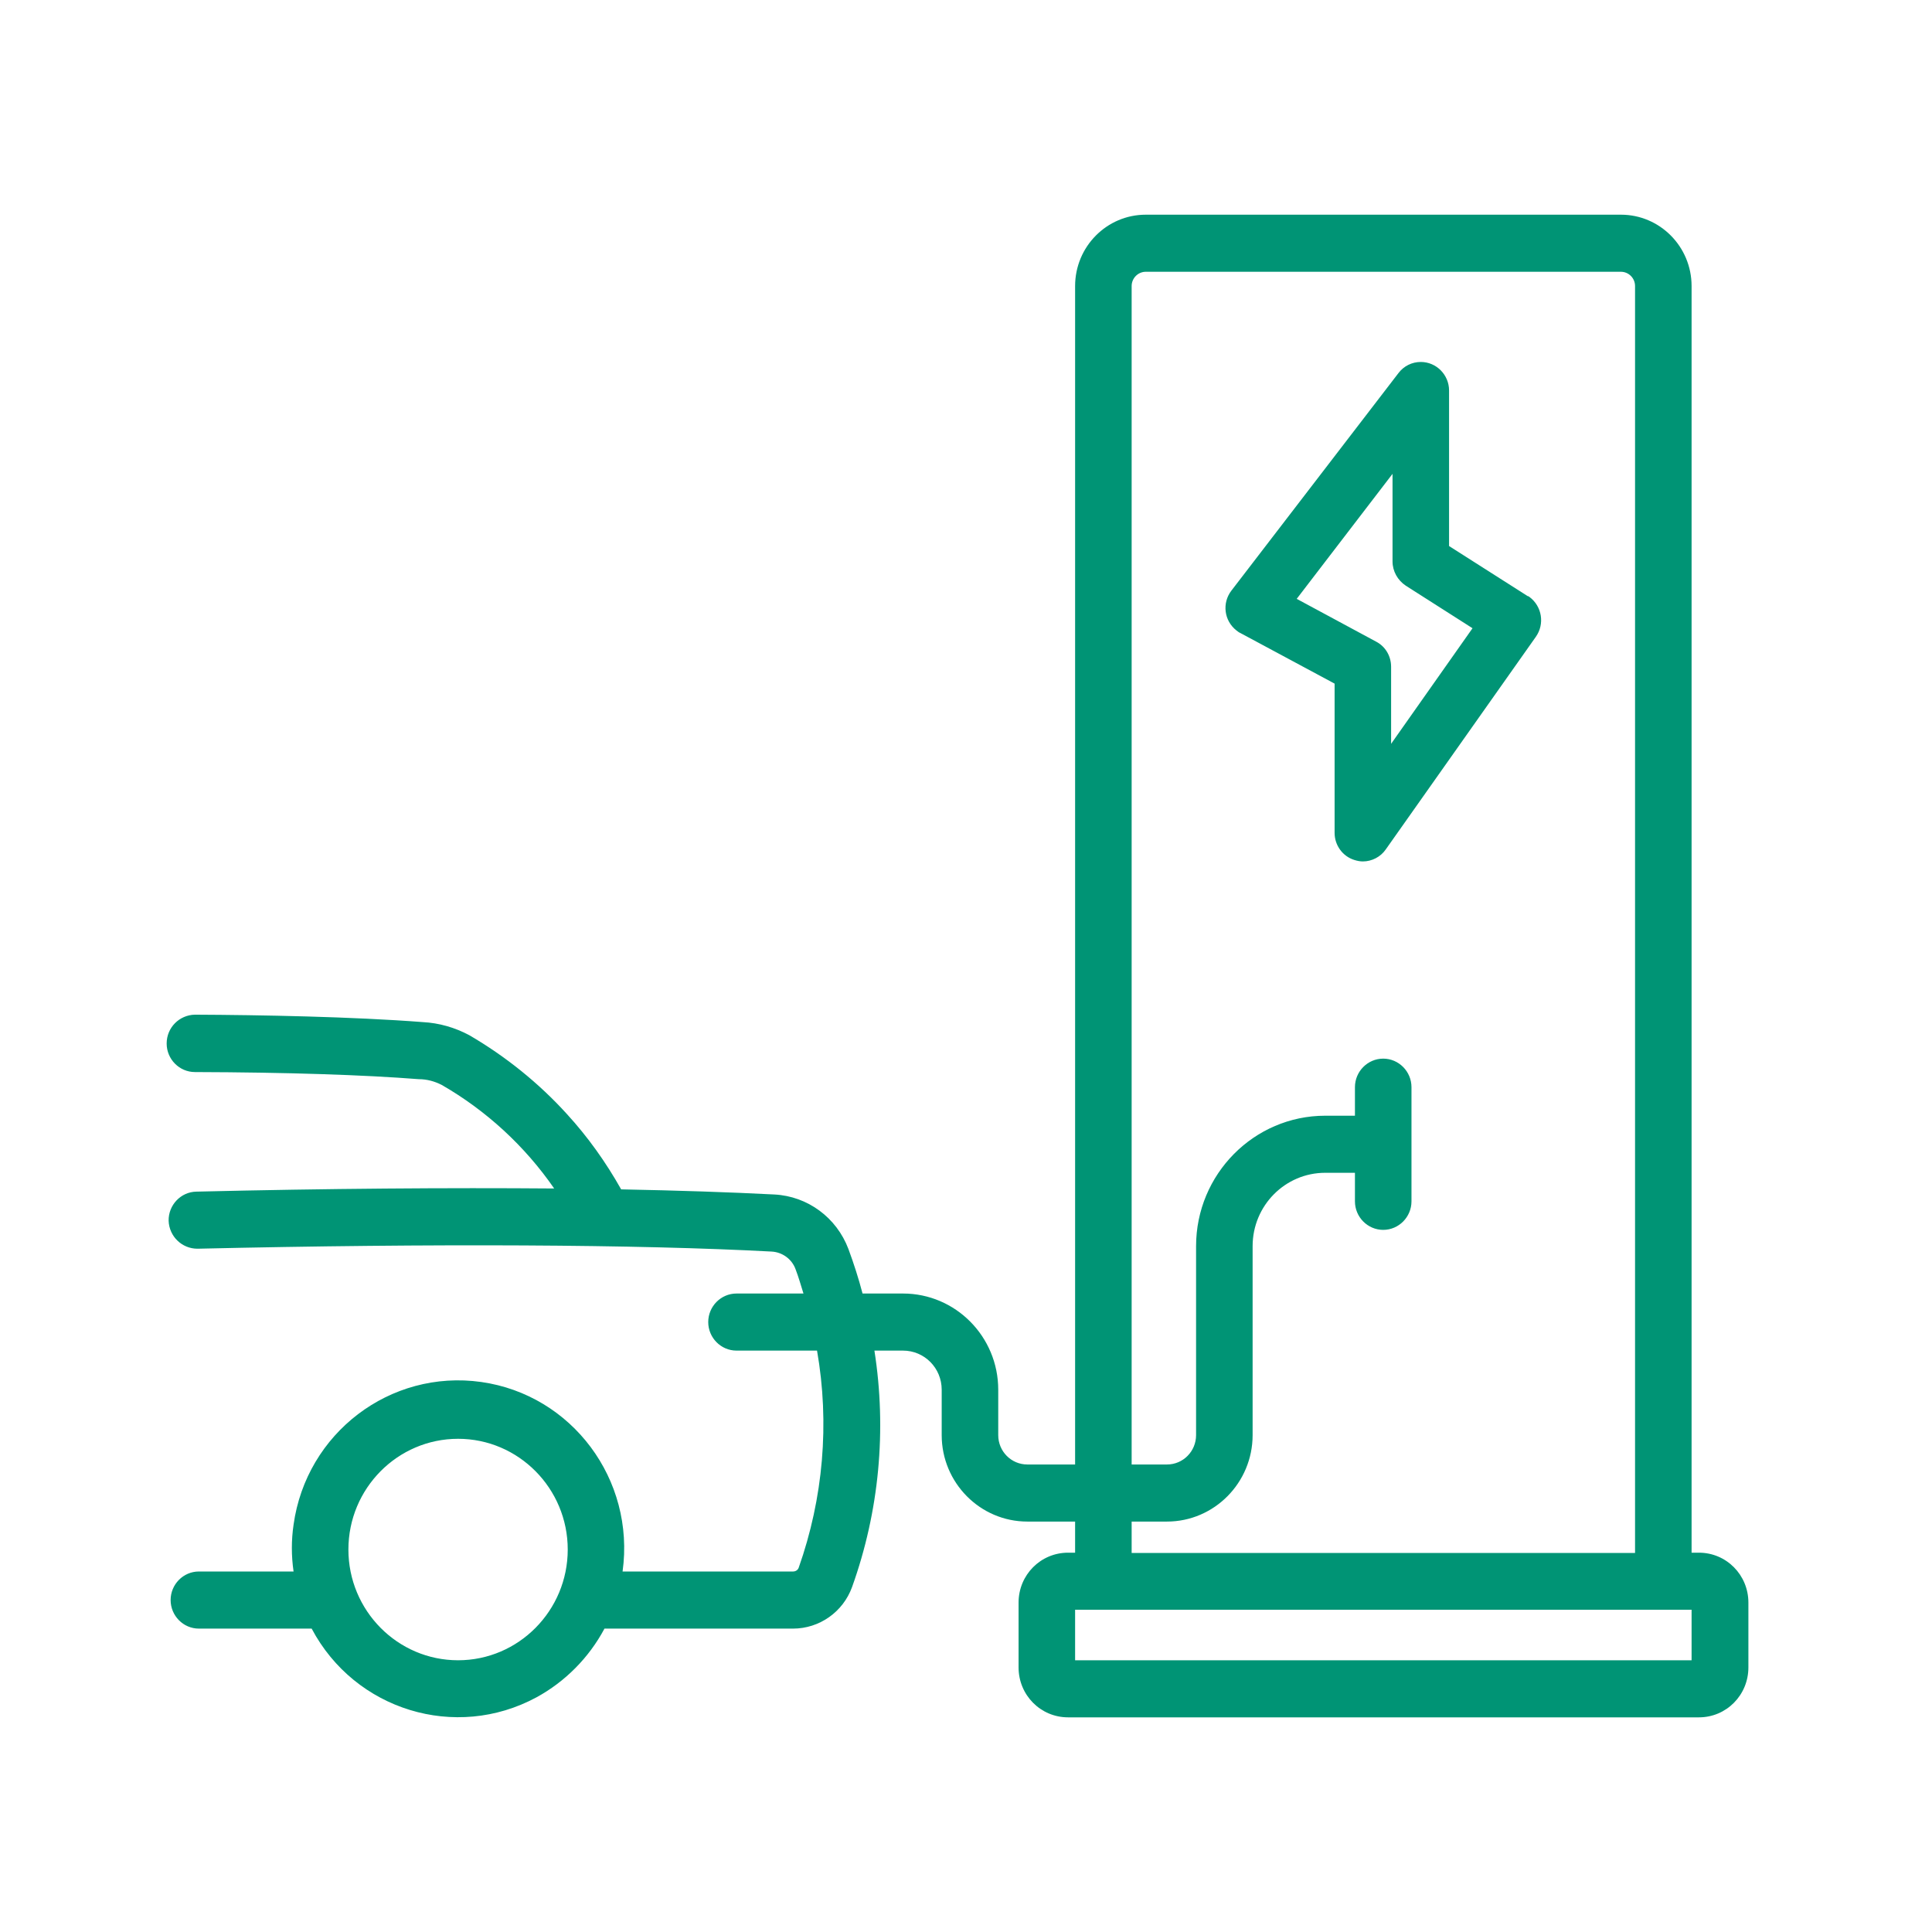 <?xml version="1.0" encoding="utf-8"?>
<svg xmlns="http://www.w3.org/2000/svg" fill="none" height="57" viewBox="0 0 57 57" width="57">
<path d="M49.907 45.809V8.439C49.907 7.277 48.973 6.334 47.822 6.334H33.804C32.653 6.334 31.719 7.277 31.719 8.439V43.207H30.31C29.834 43.207 29.451 42.819 29.451 42.34V41.001C29.451 39.434 28.192 38.163 26.641 38.163H25.448C25.331 37.717 25.19 37.279 25.031 36.849C24.681 35.923 23.83 35.292 22.846 35.241C21.554 35.174 20.027 35.123 18.326 35.09C17.876 34.29 17.342 33.54 16.725 32.867C15.891 31.949 14.916 31.166 13.848 30.543C13.423 30.315 12.956 30.18 12.472 30.155C10.404 29.995 7.669 29.945 5.751 29.936C5.292 29.945 4.917 30.315 4.917 30.787C4.917 31.25 5.292 31.629 5.751 31.629C8.469 31.637 10.754 31.713 12.355 31.839C12.589 31.839 12.814 31.898 13.031 32.008C14.348 32.766 15.483 33.81 16.35 35.064C13.248 35.039 9.67 35.064 5.792 35.157C5.334 35.165 4.967 35.553 4.975 36.016C4.992 36.479 5.367 36.841 5.826 36.841C12.822 36.681 18.835 36.715 22.763 36.925C23.08 36.942 23.363 37.144 23.472 37.447C23.563 37.683 23.63 37.927 23.705 38.163H21.729C21.27 38.163 20.895 38.542 20.895 39.005C20.895 39.468 21.27 39.847 21.729 39.847H24.105C24.481 41.994 24.289 44.2 23.563 46.255C23.538 46.322 23.472 46.364 23.397 46.364H18.368C18.743 43.653 16.875 41.152 14.198 40.773C11.513 40.394 9.036 42.281 8.661 44.984C8.594 45.438 8.594 45.901 8.661 46.364H5.867C5.409 46.364 5.034 46.743 5.034 47.206C5.034 47.67 5.409 48.049 5.867 48.049H9.195C10.471 50.457 13.44 51.366 15.825 50.078C16.675 49.615 17.376 48.907 17.834 48.049H23.397C24.172 48.049 24.873 47.56 25.14 46.819C25.94 44.588 26.165 42.188 25.798 39.847H26.641C27.274 39.847 27.783 40.361 27.783 41.001V42.34C27.783 43.746 28.917 44.891 30.31 44.891H31.719V45.809H31.511C30.702 45.809 30.051 46.465 30.051 47.282V49.194C30.051 50.011 30.702 50.667 31.511 50.667H50.124C50.933 50.667 51.583 50.011 51.583 49.194V47.282C51.583 46.465 50.933 45.809 50.124 45.809H49.907ZM13.515 48.983C11.73 48.983 10.279 47.518 10.279 45.716C10.279 43.914 11.73 42.449 13.515 42.449C15.299 42.449 16.75 43.914 16.75 45.716C16.75 47.518 15.299 48.983 13.515 48.983ZM33.387 44.891H34.429C35.822 44.891 36.956 43.746 36.956 42.34V36.765C36.956 35.57 37.915 34.601 39.099 34.601H39.975V35.443C39.975 35.906 40.35 36.285 40.809 36.285C41.268 36.285 41.643 35.906 41.643 35.443V32.075C41.643 31.612 41.268 31.233 40.809 31.233C40.35 31.233 39.975 31.612 39.975 32.075V32.917H39.099C36.998 32.917 35.288 34.643 35.288 36.765V42.34C35.288 42.819 34.905 43.207 34.429 43.207H33.387V8.439C33.387 8.212 33.571 8.018 33.804 8.018H47.822C48.048 8.018 48.239 8.203 48.239 8.439V45.817H33.387V44.891ZM49.907 48.983H31.719V47.493H49.907V48.983Z" fill="#009475"/>
<path d="M45.079 17.592L42.752 16.11V11.521C42.752 11.058 42.377 10.679 41.918 10.679C41.66 10.679 41.418 10.797 41.259 11.007L36.331 17.424C36.047 17.794 36.114 18.316 36.481 18.602C36.514 18.628 36.556 18.661 36.598 18.678L39.375 20.169V24.573C39.375 24.935 39.608 25.263 39.958 25.372C40.042 25.398 40.125 25.415 40.209 25.415C40.475 25.415 40.734 25.28 40.884 25.061L45.312 18.788C45.579 18.409 45.496 17.887 45.12 17.609C45.104 17.601 45.095 17.592 45.079 17.584V17.592ZM41.042 21.945V19.672C41.042 19.36 40.876 19.074 40.601 18.931L38.257 17.668L41.084 13.98V16.565C41.084 16.851 41.234 17.12 41.476 17.28L43.444 18.535L41.042 21.945Z" fill="#009475"/>
</svg>